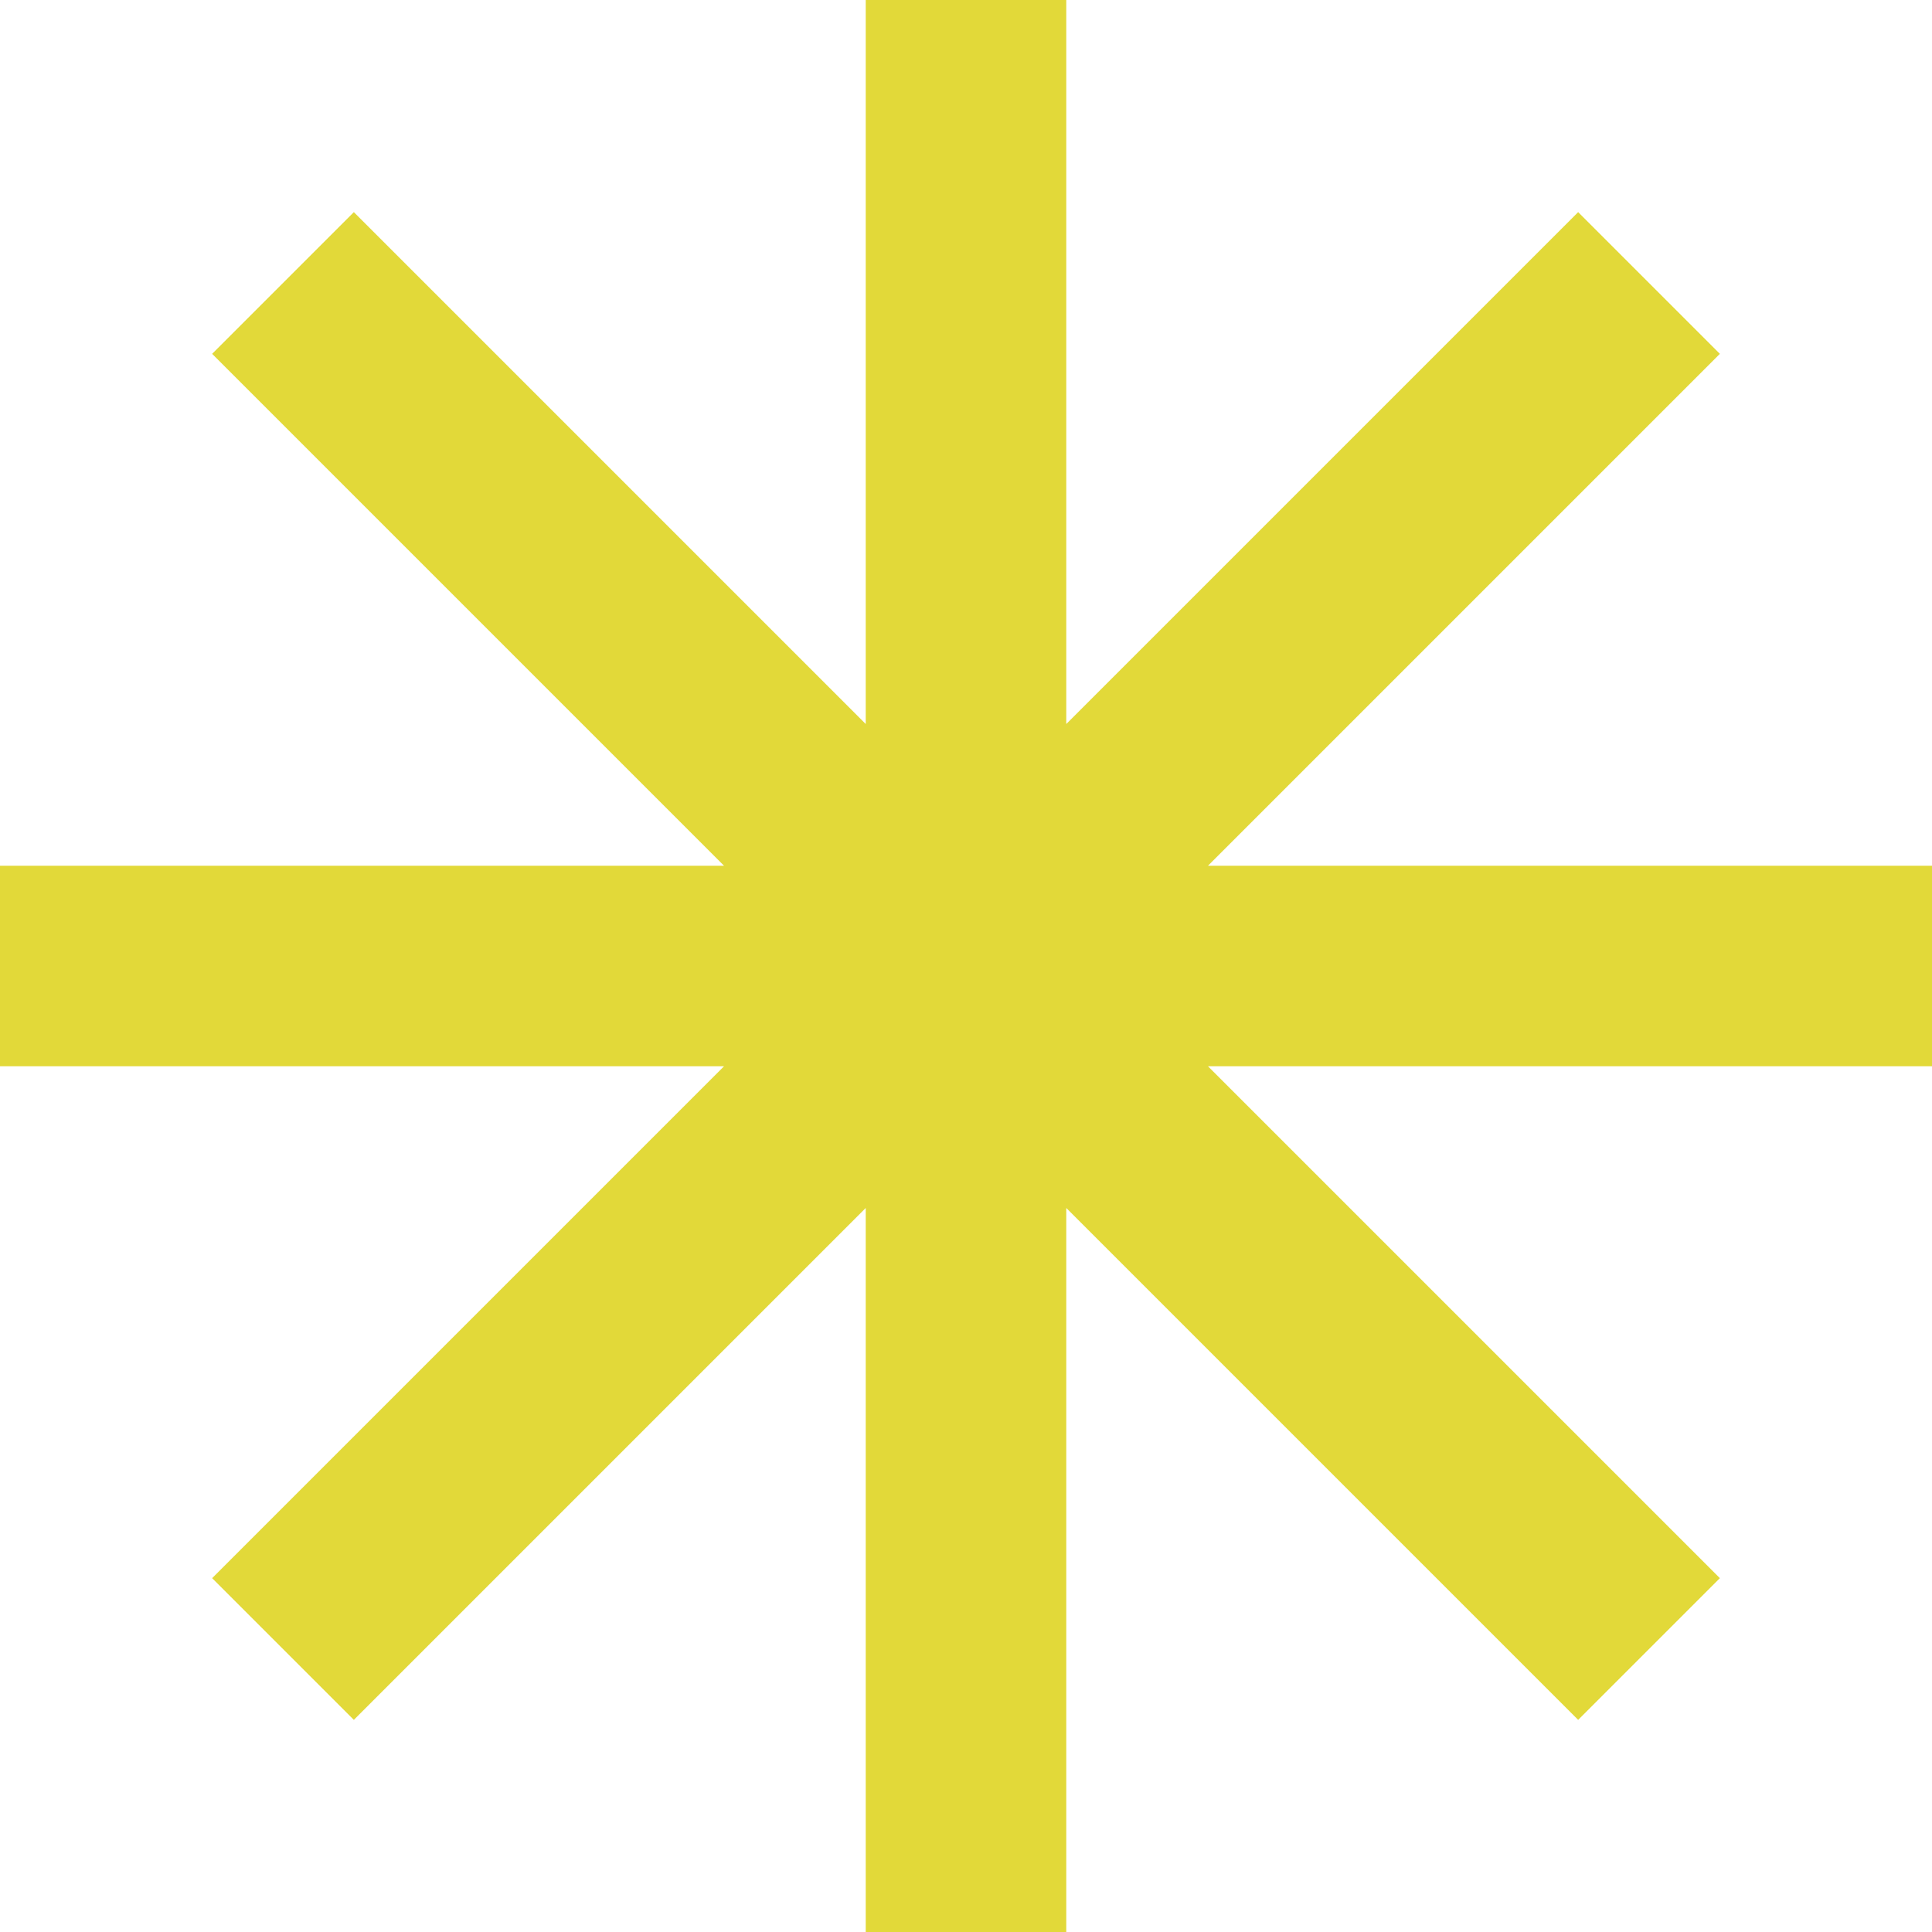 <svg width="20" height="20" viewBox="0 0 20 20" fill="none" xmlns="http://www.w3.org/2000/svg">
<path fill-rule="evenodd" clip-rule="evenodd" d="M8.962 7.495V0H11.038V7.495L16.337 2.196L17.804 3.663L12.505 8.962H20V11.038H12.505L17.804 16.337L16.337 17.804L11.038 12.505V20H8.962V12.505L3.663 17.804L2.196 16.337L7.495 11.038H0V8.962H7.495L2.196 3.663L3.663 2.196L8.962 7.495Z" fill="#E2D939"/>
</svg>
